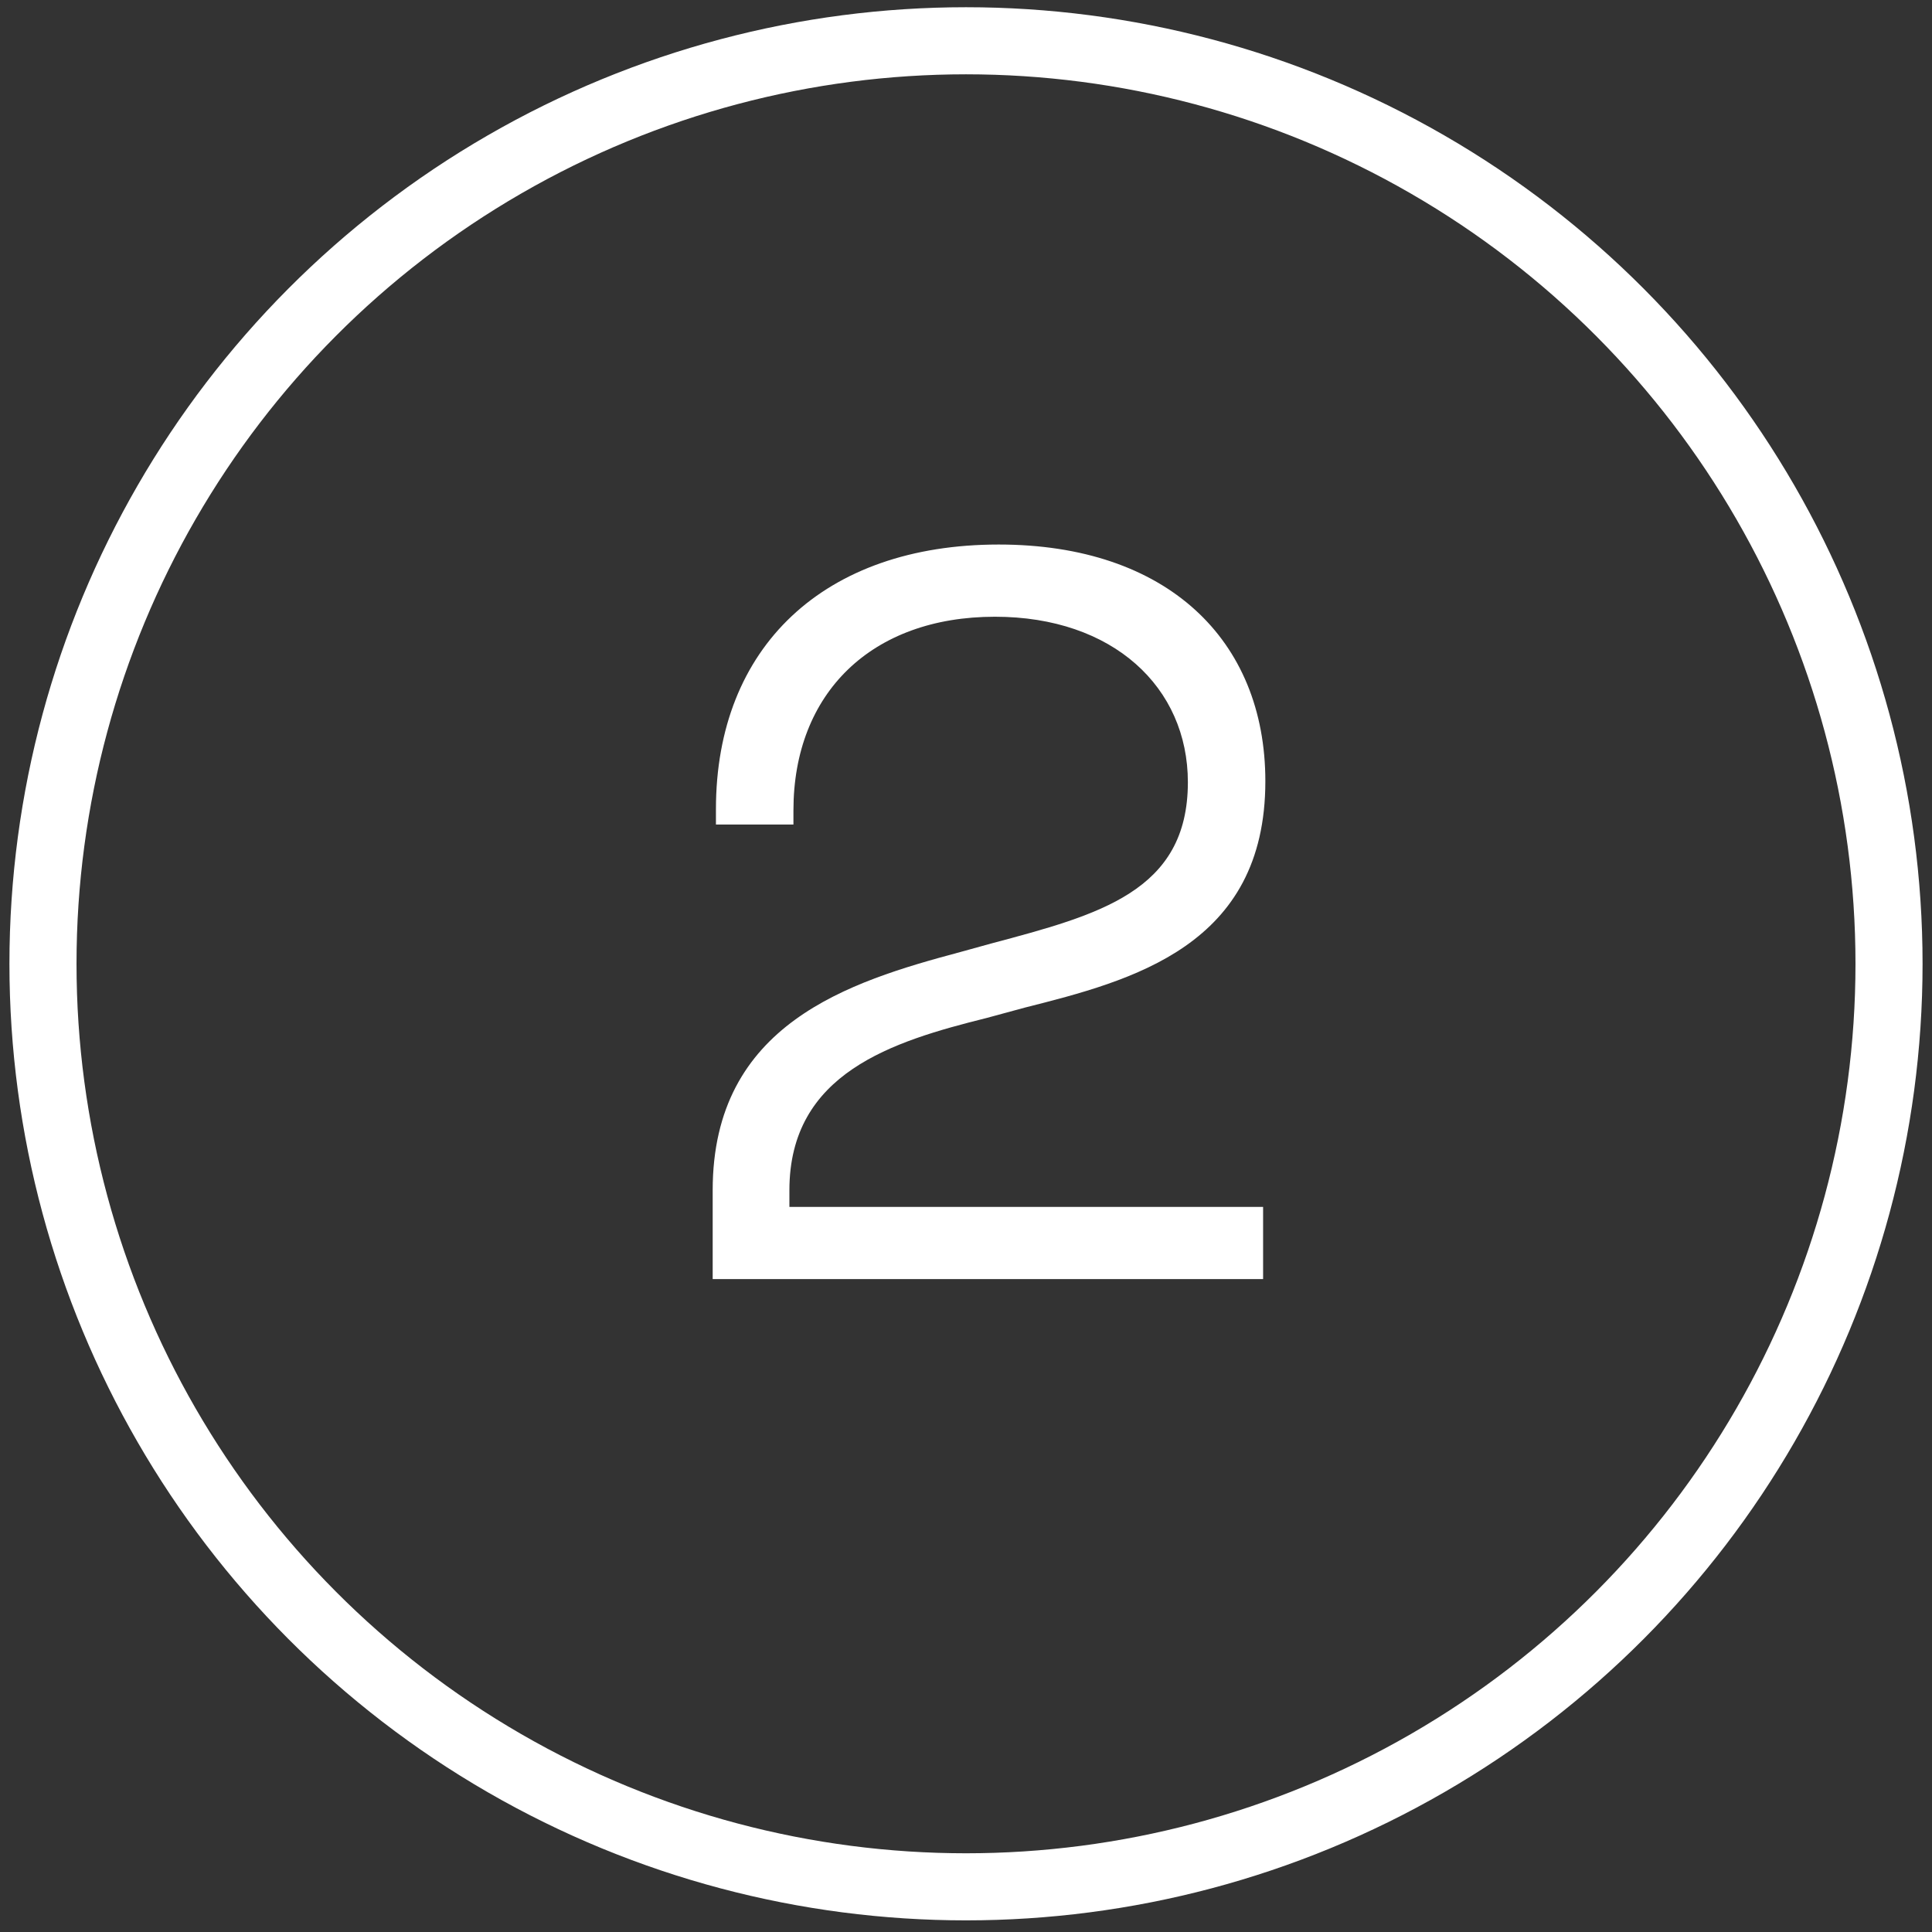 <svg width="144" height="144" viewBox="0 0 144 144" fill="none" xmlns="http://www.w3.org/2000/svg">
<rect x="0" y="0" width="144" height="144" fill="#333333" stroke="none"/>
<path d="M94.144 95.336H53.119V88.718C53.119 76.305 63.3 73.174 71.569 70.961L73.875 70.324C81.881 68.186 88.537 66.461 88.537 58.305C88.537 51.236 82.969 45.968 74.156 45.968C64.969 45.968 59.138 51.649 59.138 60.405V61.455H53.362V60.311C53.362 48.218 61.425 40.586 74.438 40.586C86.944 40.586 94.312 47.655 94.312 58.23C94.312 70.511 84.394 73.08 76.369 75.105L73.537 75.874C66.544 77.618 58.837 79.961 58.837 88.718V89.955H94.144V95.336Z" fill="white"/>
<circle cx="72" cy="71.836" r="68.797" stroke="white" stroke-width="5"/>
</svg>
